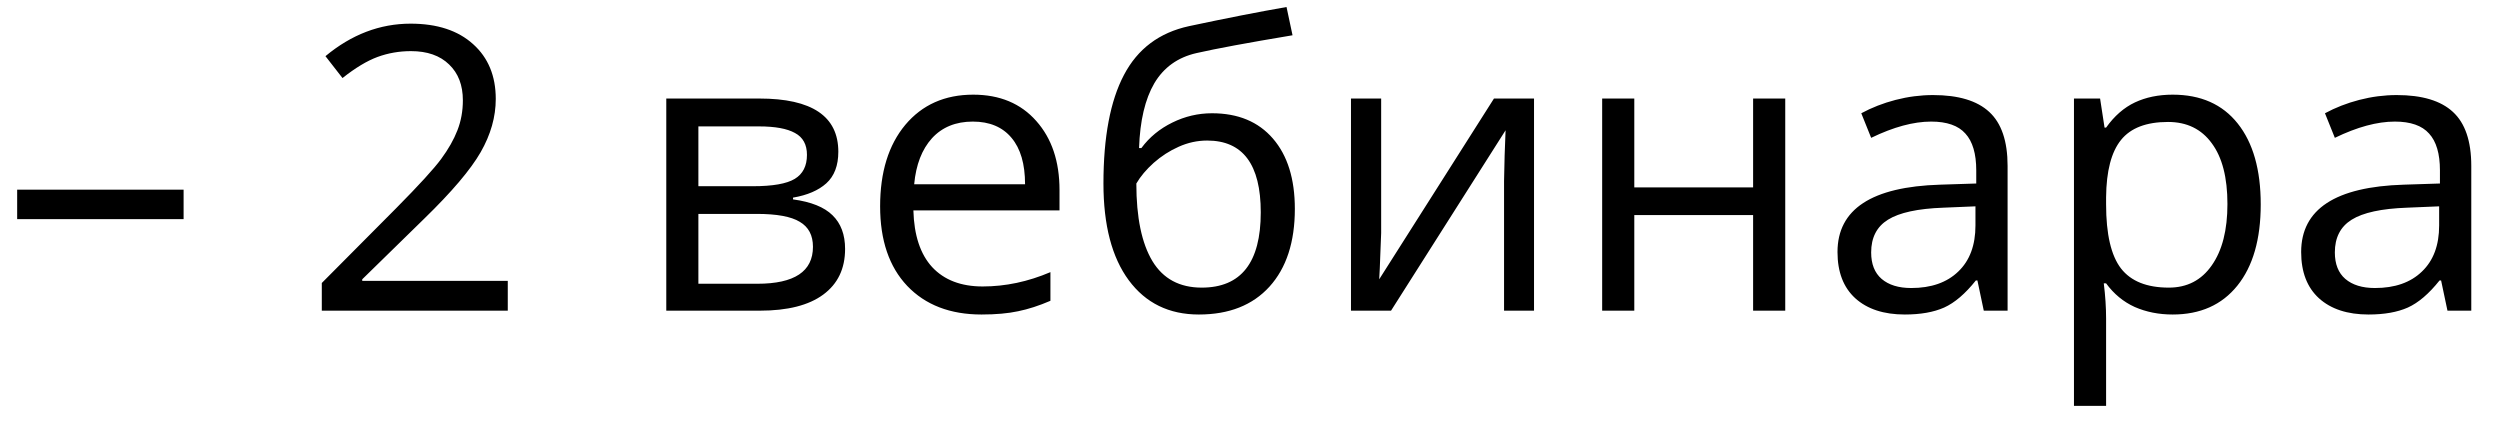 <?xml version="1.0" encoding="UTF-8"?> <svg xmlns="http://www.w3.org/2000/svg" width="82" height="14" viewBox="0 0 82 14" fill="none"><path d="M0.563 7.187V6.222H6.022V7.187H0.563ZM16.655 10.19H10.555V9.282L12.998 6.825C13.743 6.072 14.234 5.535 14.471 5.213C14.708 4.891 14.886 4.578 15.004 4.273C15.123 3.969 15.182 3.641 15.182 3.29C15.182 2.794 15.032 2.403 14.731 2.115C14.431 1.823 14.014 1.677 13.481 1.677C13.096 1.677 12.73 1.741 12.383 1.868C12.04 1.995 11.657 2.225 11.234 2.56L10.675 1.842C11.53 1.131 12.461 0.776 13.468 0.776C14.34 0.776 15.023 1 15.519 1.449C16.014 1.893 16.261 2.492 16.261 3.245C16.261 3.833 16.096 4.415 15.766 4.991C15.436 5.566 14.818 6.294 13.913 7.174L11.881 9.161V9.212H16.655V10.19ZM27.497 4.978C27.497 5.431 27.365 5.776 27.103 6.013C26.845 6.245 26.481 6.402 26.011 6.482V6.54C26.604 6.62 27.035 6.793 27.306 7.06C27.581 7.327 27.719 7.695 27.719 8.165C27.719 8.812 27.48 9.311 27.002 9.663C26.527 10.014 25.834 10.19 24.919 10.19H21.854V3.232H24.907C26.633 3.232 27.497 3.814 27.497 4.978ZM26.665 8.095C26.665 7.718 26.521 7.445 26.233 7.276C25.95 7.102 25.478 7.016 24.818 7.016H22.907V9.307H24.843C26.058 9.307 26.665 8.903 26.665 8.095ZM26.468 5.08C26.468 4.741 26.337 4.502 26.075 4.362C25.817 4.218 25.423 4.146 24.894 4.146H22.907V6.108H24.691C25.343 6.108 25.802 6.028 26.068 5.867C26.335 5.706 26.468 5.444 26.468 5.08ZM32.194 10.316C31.166 10.316 30.353 10.003 29.756 9.377C29.164 8.751 28.868 7.881 28.868 6.768C28.868 5.647 29.143 4.756 29.693 4.096C30.247 3.436 30.99 3.105 31.921 3.105C32.793 3.105 33.482 3.393 33.99 3.969C34.498 4.54 34.752 5.295 34.752 6.235V6.901H29.959C29.981 7.718 30.186 8.338 30.575 8.761C30.969 9.184 31.521 9.396 32.232 9.396C32.981 9.396 33.721 9.239 34.454 8.926V9.866C34.081 10.027 33.728 10.141 33.394 10.209C33.063 10.28 32.664 10.316 32.194 10.316ZM31.908 3.988C31.35 3.988 30.903 4.17 30.569 4.534C30.239 4.898 30.044 5.401 29.985 6.044H33.622C33.622 5.38 33.474 4.872 33.178 4.521C32.882 4.166 32.458 3.988 31.908 3.988ZM36.193 6.019C36.193 4.496 36.417 3.309 36.866 2.458C37.314 1.603 38.025 1.07 38.998 0.858C40.209 0.6 41.275 0.391 42.198 0.23L42.395 1.157C40.926 1.402 39.877 1.597 39.246 1.741C38.633 1.88 38.171 2.21 37.862 2.731C37.558 3.251 37.391 3.96 37.361 4.857H37.437C37.699 4.502 38.038 4.223 38.453 4.02C38.867 3.816 39.301 3.715 39.754 3.715C40.609 3.715 41.275 3.992 41.753 4.546C42.232 5.101 42.471 5.869 42.471 6.851C42.471 7.938 42.194 8.789 41.639 9.402C41.085 10.012 40.312 10.316 39.322 10.316C38.345 10.316 37.579 9.942 37.024 9.193C36.47 8.444 36.193 7.386 36.193 6.019ZM39.417 9.434C40.708 9.434 41.353 8.611 41.353 6.965C41.353 5.395 40.767 4.61 39.595 4.61C39.274 4.61 38.963 4.678 38.662 4.813C38.366 4.944 38.093 5.12 37.843 5.34C37.598 5.56 37.407 5.786 37.272 6.019C37.272 7.132 37.448 7.98 37.799 8.564C38.15 9.144 38.69 9.434 39.417 9.434ZM45.302 3.232V7.644L45.257 8.799L45.238 9.161L49.002 3.232H50.316V10.19H49.333V5.937L49.352 5.099L49.383 4.273L45.626 10.19H44.312V3.232H45.302ZM53.605 3.232V6.146H57.502V3.232H58.556V10.19H57.502V7.054H53.605V10.19H52.551V3.232H53.605ZM65.068 10.19L64.859 9.199H64.808C64.461 9.635 64.114 9.931 63.767 10.088C63.424 10.24 62.995 10.316 62.478 10.316C61.789 10.316 61.247 10.139 60.853 9.783C60.464 9.428 60.27 8.922 60.27 8.266C60.27 6.861 61.393 6.125 63.64 6.057L64.821 6.019V5.587C64.821 5.042 64.702 4.639 64.465 4.381C64.233 4.119 63.858 3.988 63.342 3.988C62.762 3.988 62.106 4.166 61.374 4.521L61.05 3.715C61.393 3.529 61.768 3.383 62.174 3.277C62.584 3.171 62.995 3.118 63.405 3.118C64.235 3.118 64.848 3.302 65.246 3.67C65.648 4.039 65.849 4.629 65.849 5.441V10.19H65.068ZM62.688 9.447C63.344 9.447 63.858 9.267 64.231 8.907C64.607 8.548 64.795 8.044 64.795 7.396V6.768L63.742 6.812C62.904 6.842 62.299 6.973 61.926 7.206C61.558 7.435 61.374 7.792 61.374 8.279C61.374 8.66 61.488 8.95 61.717 9.148C61.95 9.347 62.273 9.447 62.688 9.447ZM71.264 10.316C70.811 10.316 70.396 10.234 70.019 10.069C69.647 9.9 69.334 9.641 69.08 9.294H69.004C69.055 9.701 69.08 10.086 69.08 10.45V13.312H68.026V3.232H68.883L69.029 4.185H69.08C69.351 3.804 69.666 3.529 70.026 3.359C70.386 3.19 70.798 3.105 71.264 3.105C72.186 3.105 72.897 3.421 73.397 4.051C73.9 4.682 74.152 5.566 74.152 6.705C74.152 7.847 73.896 8.736 73.384 9.371C72.876 10.001 72.169 10.316 71.264 10.316ZM71.111 4C70.4 4 69.886 4.197 69.569 4.591C69.251 4.984 69.088 5.611 69.08 6.47V6.705C69.08 7.682 69.243 8.382 69.569 8.806C69.895 9.225 70.417 9.434 71.137 9.434C71.738 9.434 72.207 9.191 72.546 8.704C72.889 8.217 73.06 7.547 73.06 6.692C73.06 5.824 72.889 5.16 72.546 4.699C72.207 4.233 71.729 4 71.111 4ZM80.277 10.19L80.068 9.199H80.017C79.67 9.635 79.323 9.931 78.976 10.088C78.633 10.24 78.204 10.316 77.688 10.316C76.998 10.316 76.456 10.139 76.062 9.783C75.673 9.428 75.478 8.922 75.478 8.266C75.478 6.861 76.602 6.125 78.849 6.057L80.03 6.019V5.587C80.03 5.042 79.911 4.639 79.674 4.381C79.442 4.119 79.067 3.988 78.551 3.988C77.971 3.988 77.315 4.166 76.583 4.521L76.259 3.715C76.602 3.529 76.977 3.383 77.383 3.277C77.793 3.171 78.204 3.118 78.614 3.118C79.444 3.118 80.057 3.302 80.455 3.67C80.857 4.039 81.058 4.629 81.058 5.441V10.19H80.277ZM77.897 9.447C78.553 9.447 79.067 9.267 79.439 8.907C79.816 8.548 80.004 8.044 80.004 7.396V6.768L78.951 6.812C78.113 6.842 77.508 6.973 77.135 7.206C76.767 7.435 76.583 7.792 76.583 8.279C76.583 8.66 76.697 8.95 76.926 9.148C77.159 9.347 77.482 9.447 77.897 9.447Z" fill="black"></path></svg> 
